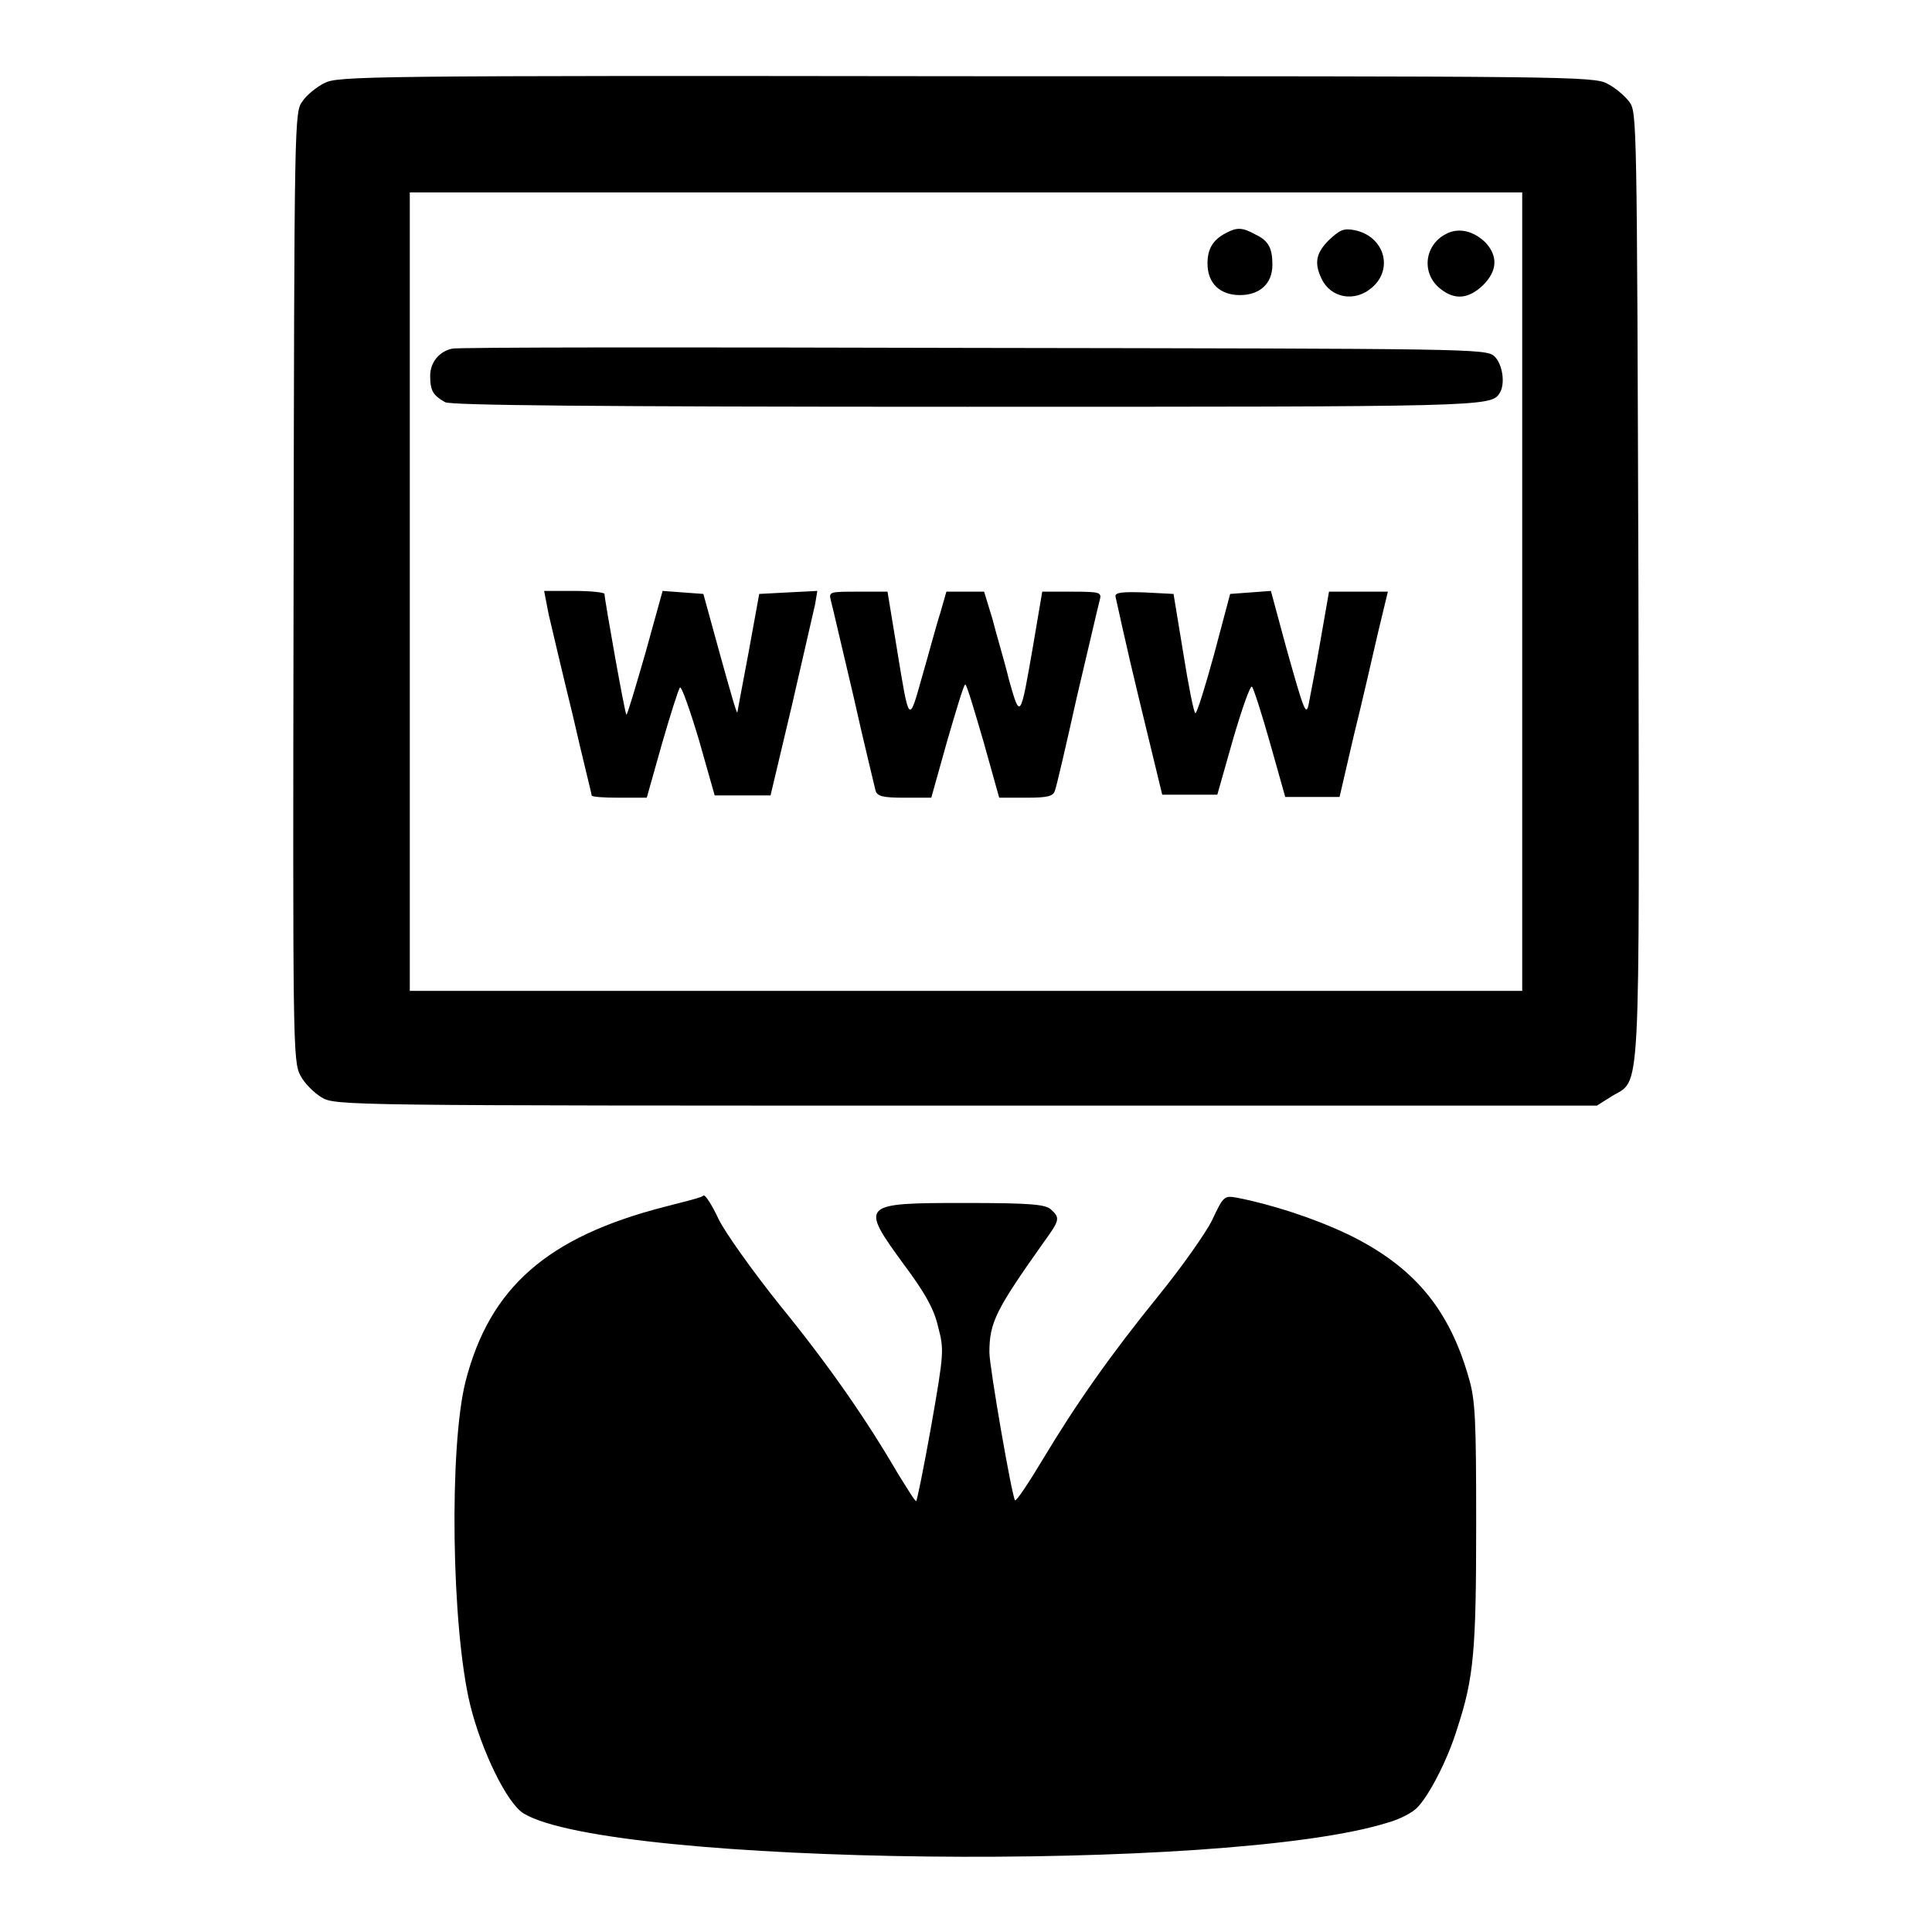<?xml version="1.0" encoding="utf-8"?>
<!-- Svg Vector Icons : http://www.onlinewebfonts.com/icon -->
<!DOCTYPE svg PUBLIC "-//W3C//DTD SVG 1.1//EN" "http://www.w3.org/Graphics/SVG/1.1/DTD/svg11.dtd">
<svg version="1.1" xmlns="http://www.w3.org/2000/svg" xmlns:xlink="http://www.w3.org/1999/xlink" x="0px" y="0px" viewBox="0 0 256 256" enable-background="new 0 0 256 256" xml:space="preserve">
<g><g><g><path fill="#000000" d="M43,11c-1,0.5-2.4,1.6-2.9,2.4c-1.1,1.4-1.1,2.1-1.2,64.3c-0.1,60.6-0.1,62.9,0.9,64.8c0.5,1,1.8,2.3,2.8,2.9c1.8,1.1,2.8,1.1,85.4,1.1h83.6l1.9-1.2c4-2.5,3.7,2.3,3.6-67.6c-0.2-62.1-0.2-62.8-1.2-64.2c-0.6-0.8-1.9-1.9-2.9-2.4c-1.8-1-5.1-1-84.9-1C48.1,10,44.8,10.1,43,11z M201.7,78.4v52.9H128H54.3V78.4V25.5H128h73.7V78.4z"/><path fill="#000000" d="M162.4,30.9c-1.7,0.9-2.4,2.1-2.4,4c0,2.6,1.6,4.2,4.3,4.2c2.6,0,4.3-1.5,4.3-4c0-2.2-0.5-3.2-2.2-4C164.6,30.1,163.9,30.1,162.4,30.9z"/><path fill="#000000" d="M176.1,31.8c-1.7,1.7-2,3-1,5.1c1.2,2.6,4.4,3.2,6.7,1.2c2.9-2.5,1.6-6.8-2.3-7.6C178,30.2,177.5,30.5,176.1,31.8z"/><path fill="#000000" d="M191.6,31c-2.9,1.5-3.3,5.3-0.7,7.3c1.9,1.5,3.7,1.3,5.6-0.5c1.9-1.9,2-3.8,0.4-5.6C195.3,30.6,193.3,30.1,191.6,31z"/><path fill="#000000" d="M59.9,46.2c-1.8,0.4-2.9,1.9-2.9,3.6c0,2,0.4,2.6,2,3.5c0.9,0.4,18.9,0.6,69.1,0.6c68.5,0,69.5,0,70.6-1.8c0.8-1.2,0.4-3.9-0.7-4.9c-1.1-1-3-1-69.1-1.1C91.5,46,60.5,46,59.9,46.2z"/><path fill="#000000" d="M72.7,81.4c0.4,1.7,1.8,7.7,3.2,13.4c1.3,5.7,2.5,10.4,2.5,10.6c0,0.2,1.7,0.3,3.6,0.3h3.7l2-7.1c1.1-3.8,2.2-7.3,2.4-7.5c0.2-0.2,1.3,2.9,2.5,6.9l2.1,7.4h3.7h3.7l2.8-11.8c1.5-6.5,2.9-12.6,3.1-13.5l0.3-1.8l-3.9,0.2l-3.8,0.2l-1.4,7.7c-0.8,4.3-1.5,7.9-1.5,8c-0.1,0.2-1.1-3.4-2.3-7.7l-2.2-8l-2.7-0.2l-2.7-0.2l-2.3,8.3c-1.3,4.5-2.4,8.2-2.5,8.1c-0.2-0.1-2.9-15.3-2.9-16c0-0.2-1.8-0.4-4-0.4h-4L72.7,81.4z"/><path fill="#000000" d="M110.1,79.6c0.2,0.7,1.5,6.4,3,12.7c1.4,6.3,2.8,11.9,2.9,12.4c0.2,0.8,0.9,1,3.8,1h3.6l2.1-7.5c1.2-4.1,2.2-7.5,2.4-7.5c0.2,0,1.2,3.4,2.4,7.5l2.1,7.5h3.6c2.9,0,3.6-0.2,3.8-1c0.2-0.5,1.5-6.1,2.9-12.4c1.5-6.3,2.8-12,3-12.7c0.3-1.1,0.2-1.2-3.6-1.2h-4l-1.2,7.1c-1.7,9.8-1.7,9.9-3.2,4.6c-0.6-2.5-1.7-6.1-2.2-8.1l-1.1-3.6H128h-2.6l-0.8,2.8c-0.5,1.5-1.5,5.3-2.4,8.4c-1.8,6.4-1.7,6.5-3.4-3.9l-1.2-7.3h-3.9C109.9,78.4,109.8,78.4,110.1,79.6z"/><path fill="#000000" d="M147.8,79c0.1,0.4,1.4,6.5,3.1,13.5l3.1,12.8h3.6h3.7l2.1-7.4c1.2-4.1,2.3-7.2,2.5-6.9c0.2,0.2,1.3,3.6,2.4,7.5l2,7.1h3.6h3.6l1.9-8.2c1.1-4.4,2.5-10.6,3.2-13.6l1.3-5.4h-3.9h-3.9l-1.1,6.3c-0.6,3.5-1.3,7.1-1.5,8.1c-0.4,2.4-0.6,1.8-3.1-7.1l-2-7.4l-2.7,0.2l-2.7,0.2l-2.1,7.9c-1.2,4.4-2.3,7.9-2.5,7.9c-0.2,0-0.9-3.5-1.6-7.9l-1.3-7.9l-3.8-0.2C148.7,78.4,147.8,78.5,147.8,79z"/><path fill="#000000" d="M88.1,159.9c-15.6,4-23.2,10.7-26.4,23.1c-2.2,8.6-1.9,32.6,0.6,42.9c1.5,6.1,4.9,13.1,7.1,14.4c11.4,6.9,93.3,7.9,114.5,1.2c1.5-0.4,3.2-1.3,3.8-1.9c1.5-1.4,4.1-6.3,5.4-10.6c2.2-6.7,2.5-10.3,2.5-27c0-13.9-0.1-16.5-1-19.5c-2.6-9.1-7.3-14.7-15.9-18.9c-4.6-2.2-10.2-4-14.8-4.9c-1.7-0.3-1.8-0.2-3.3,3c-0.9,1.8-4.1,6.3-7.1,10c-6.4,7.9-10.9,14.3-15.4,21.8c-1.8,3-3.4,5.4-3.6,5.3c-0.4-0.4-3.4-17.7-3.4-19.6c0-4,0.9-5.7,7.2-14.6c2.1-2.9,2.2-3.2,1-4.3c-0.7-0.7-2.5-0.9-11.4-0.9c-13.9,0-14,0.1-8.1,8.2c2.7,3.6,4,5.9,4.5,8.2c0.8,3,0.8,3.4-0.9,13.1c-1,5.6-1.9,10-2,10c-0.2,0-1.2-1.7-2.4-3.6c-4.2-7.2-9.1-14.3-15.7-22.4c-3.6-4.5-7.3-9.7-8.1-11.4c-0.8-1.7-1.7-3.2-2-3.1C93.3,158.6,90.8,159.2,88.1,159.9z"/></g></g></g>
</svg>